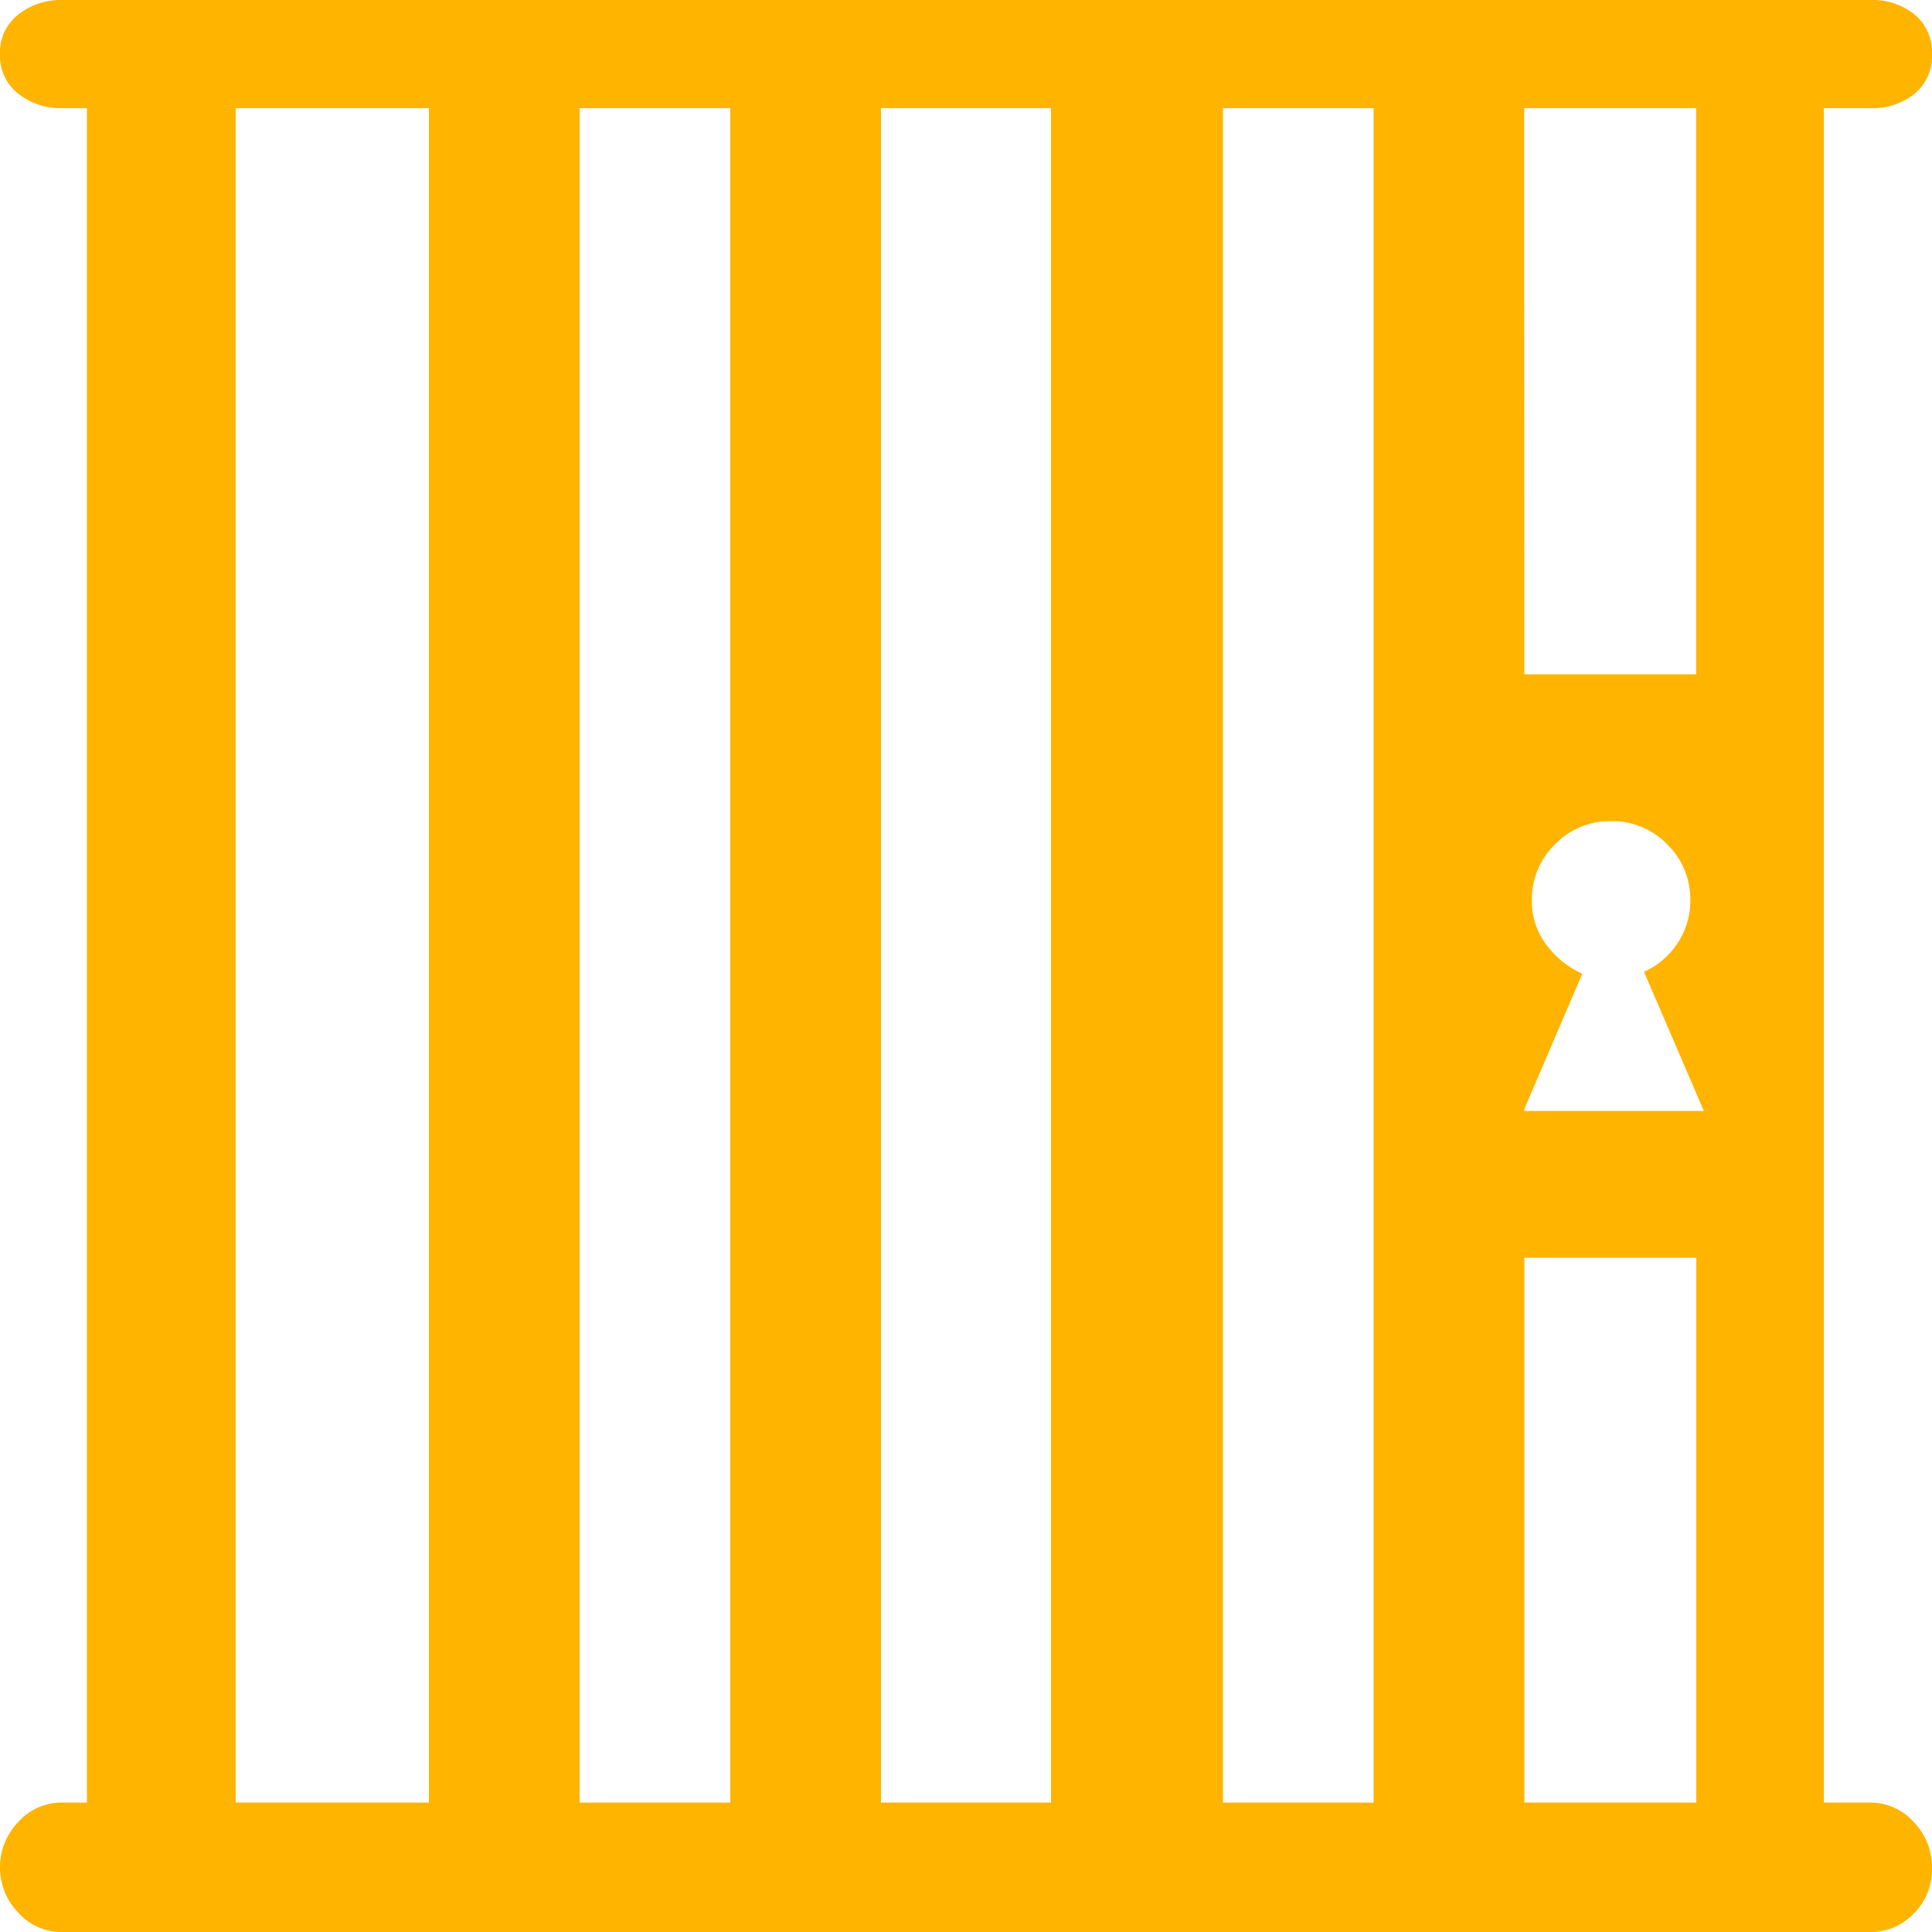<?xml version="1.0" encoding="UTF-8"?>
<svg xmlns="http://www.w3.org/2000/svg" width="43" height="43" viewBox="0 0 43 43">
  <path id="Path_310" data-name="Path 310" d="M41.624,3.569H40.592V-34.142h1.032a1.493,1.493,0,0,0,.989-.322A1.086,1.086,0,0,0,43-35.346a1.086,1.086,0,0,0-.387-.881,1.493,1.493,0,0,0-.989-.323H1.376a1.515,1.515,0,0,0-.968.323A1.062,1.062,0,0,0,0-35.346a1.062,1.062,0,0,0,.408.882,1.515,1.515,0,0,0,.968.322h.559V3.569H1.376A1.291,1.291,0,0,0,.408,4a1.454,1.454,0,0,0,0,2.021,1.291,1.291,0,0,0,.968.43H41.624a1.322,1.322,0,0,0,.967-.409A1.373,1.373,0,0,0,43,5.031,1.445,1.445,0,0,0,42.591,4,1.291,1.291,0,0,0,41.624,3.569Zm-7.7-37.711h3.827v12.6H33.927ZM9.546,3.569h-4.3V-34.142h4.3Zm6.708,0H12.9V-34.142h3.354Zm7.138,0H19.608V-34.142h3.784Zm7.181,0H27.219V-34.142h3.354Zm7.181,0H33.927V-8.557h3.827Zm0-15.394H33.927v-.043l1.29-3.01a2.036,2.036,0,0,1-.8-.645,1.6,1.6,0,0,1-.322-.989,1.7,1.7,0,0,1,.516-1.247,1.7,1.7,0,0,1,1.247-.516,1.7,1.7,0,0,1,1.247.516,1.7,1.7,0,0,1,.516,1.247,1.7,1.7,0,0,1-.279.946,1.735,1.735,0,0,1-.752.645l1.333,3.1Z" transform="translate(0 36.55)" fill="#ffb400"/>
</svg>
